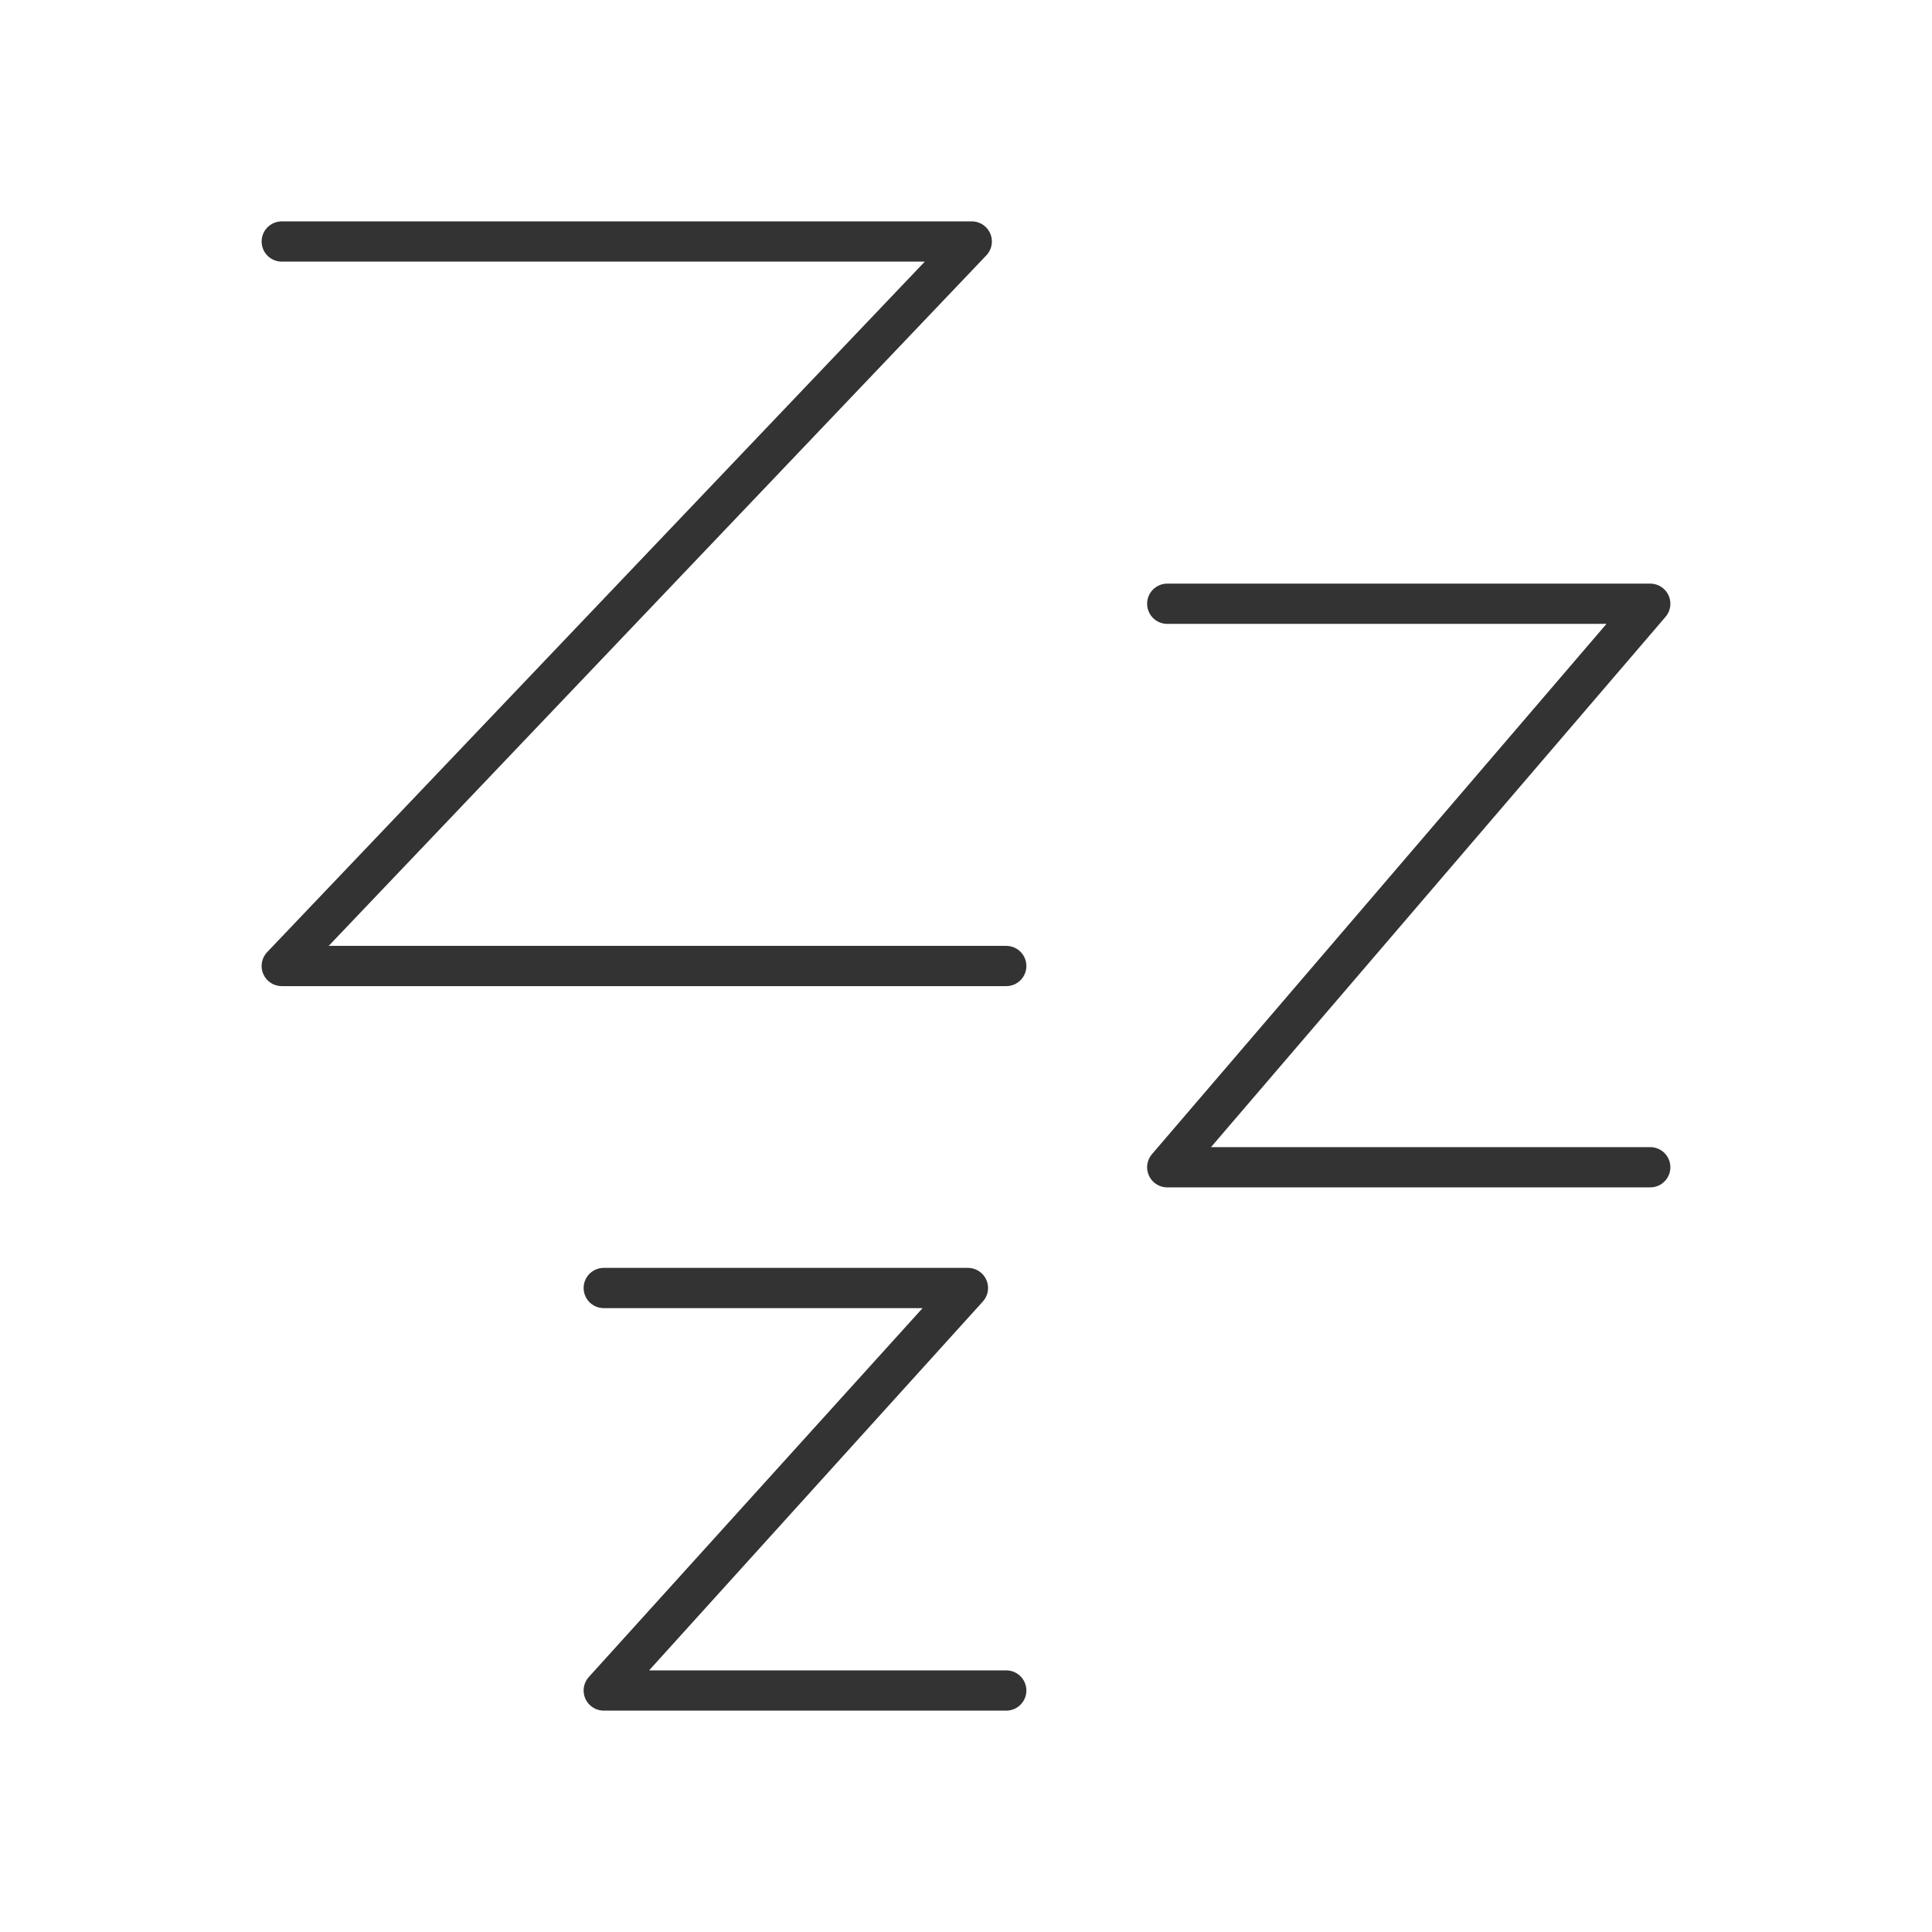 <?xml version="1.0" encoding="UTF-8"?><svg width="45" height="45" viewBox="0 0 48 48" fill="none" xmlns="http://www.w3.org/2000/svg"><path d="M7 6H24.143L7 24H25" stroke="#333" stroke-width="1" stroke-linecap="round" stroke-linejoin="round"/><path d="M29 15H41L29 29H41" stroke="#333" stroke-width="1" stroke-linecap="round" stroke-linejoin="round"/><path d="M15 32H24.048L15 42H25" stroke="#333" stroke-width="1" stroke-linecap="round" stroke-linejoin="round"/></svg>